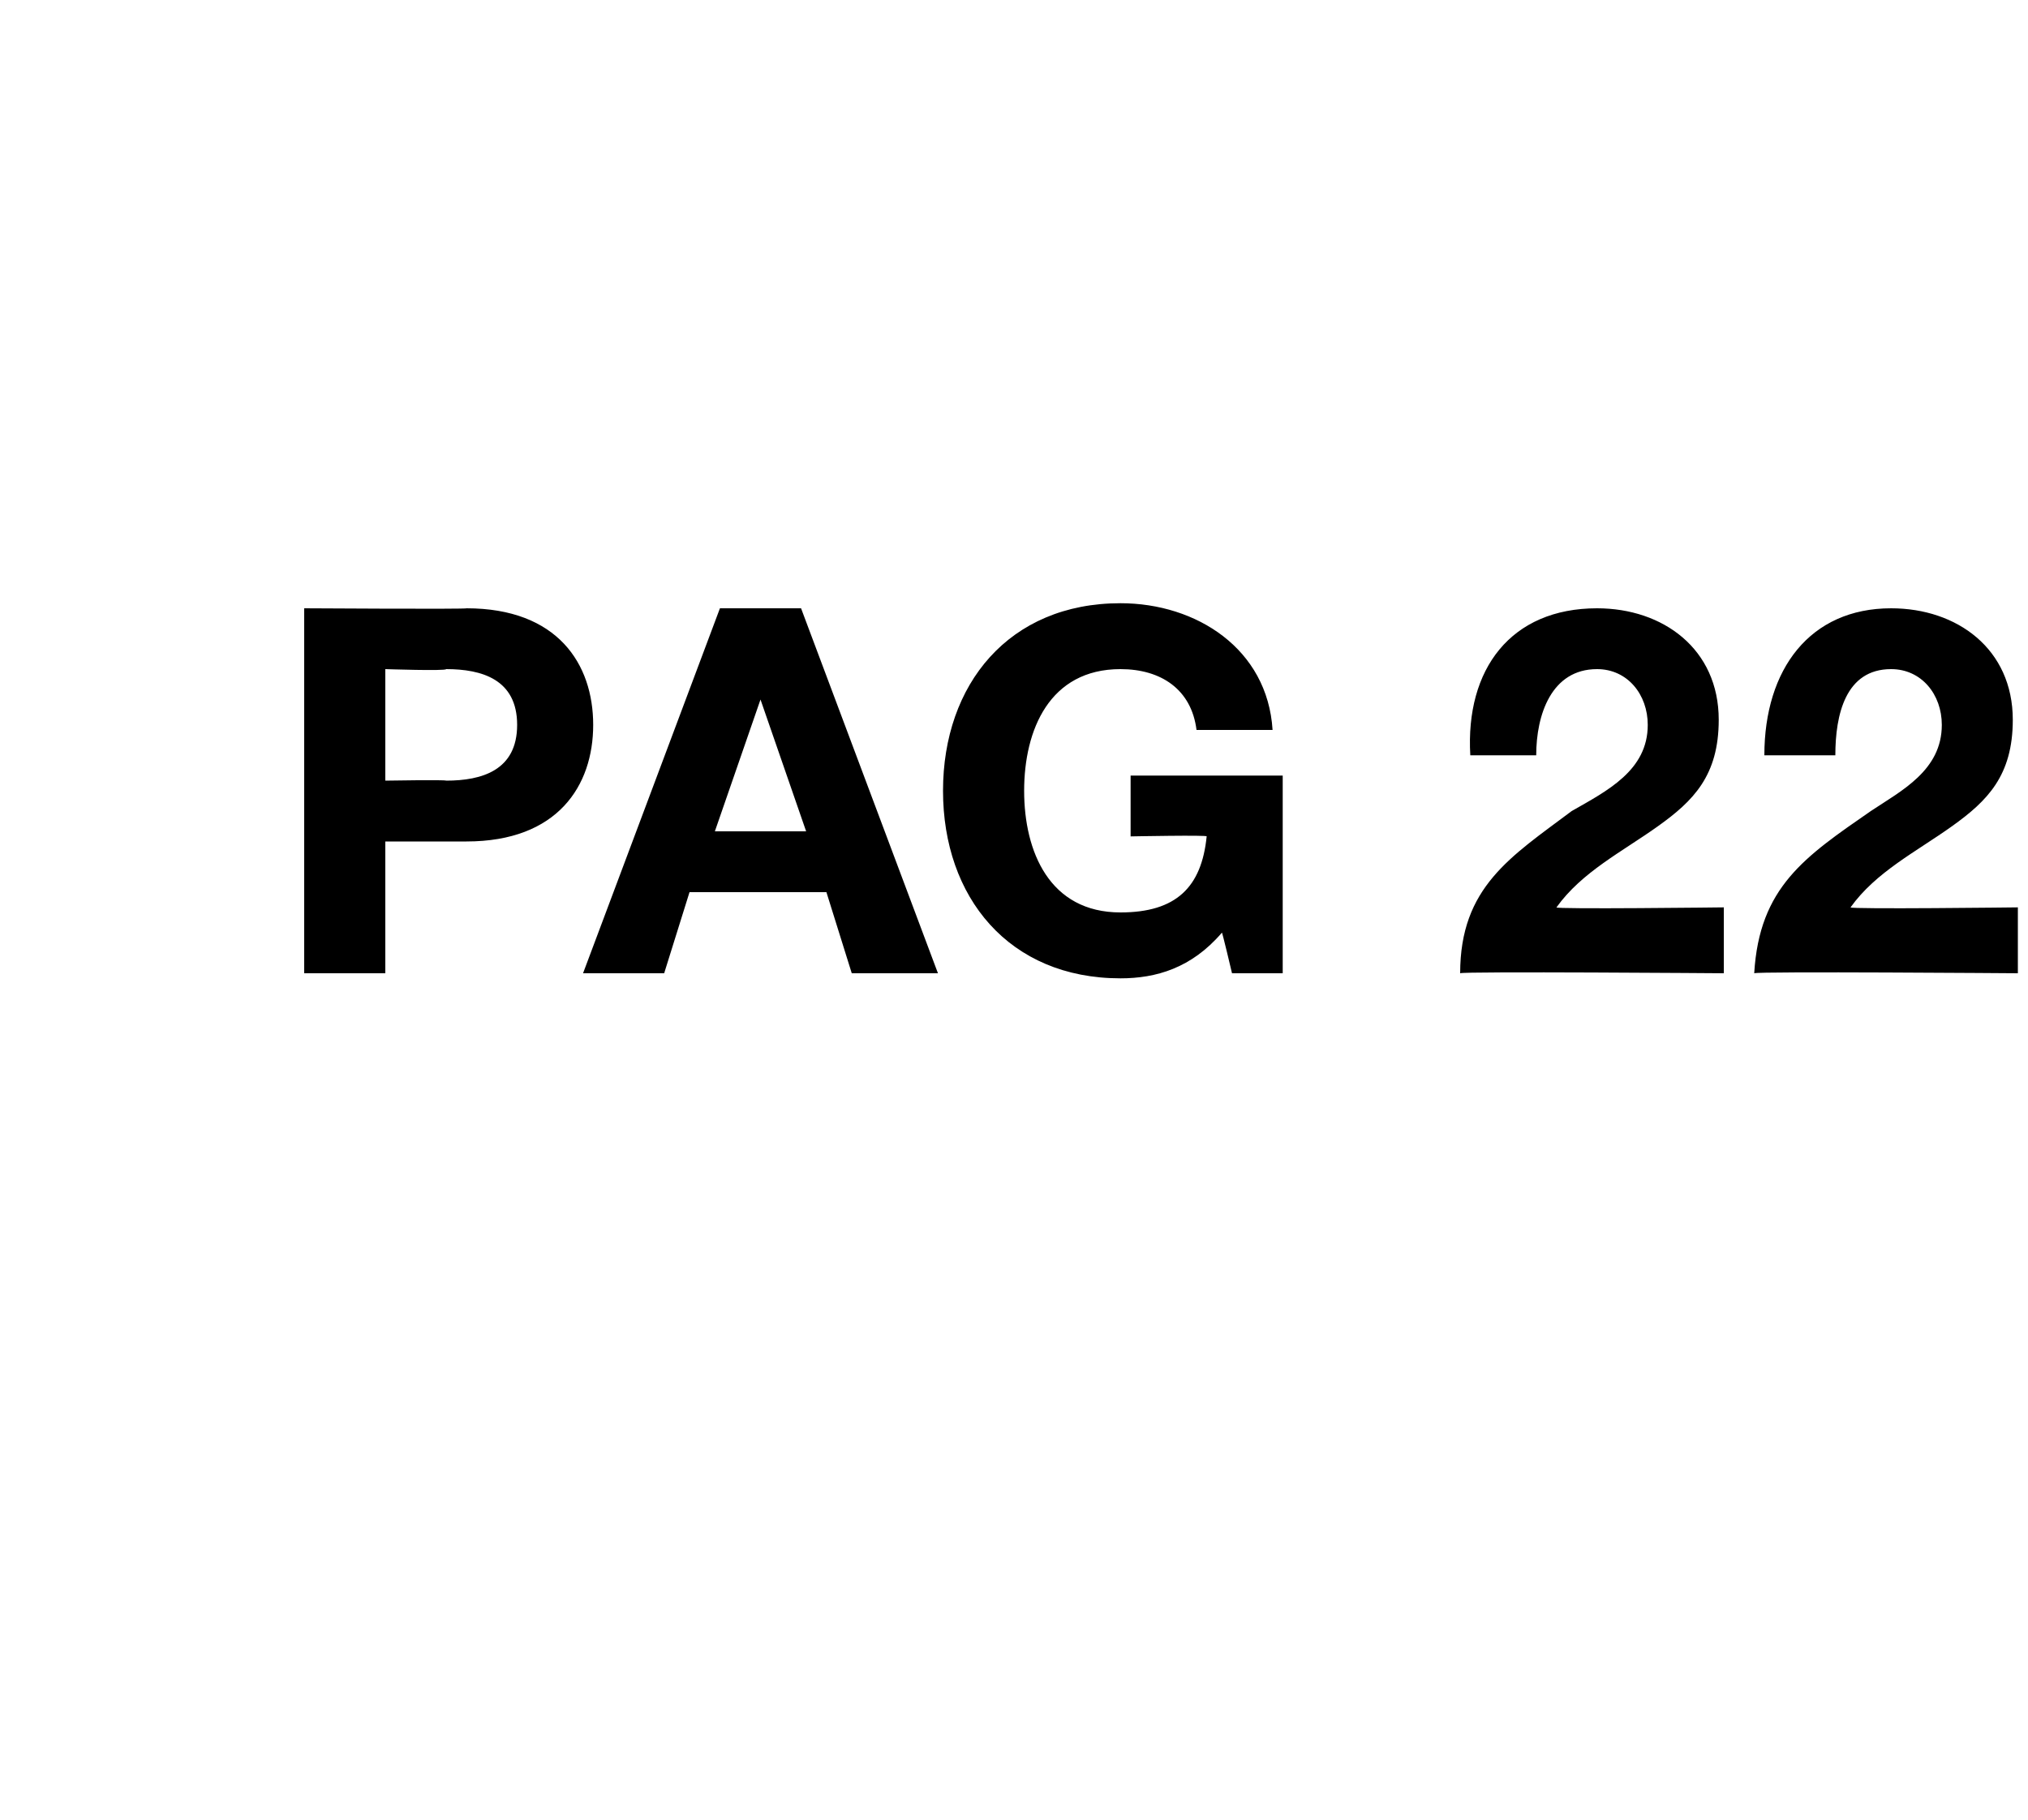 <?xml version="1.0" standalone="no"?><!DOCTYPE svg PUBLIC "-//W3C//DTD SVG 1.1//EN" "http://www.w3.org/Graphics/SVG/1.1/DTD/svg11.dtd"><svg xmlns="http://www.w3.org/2000/svg" version="1.1" width="40px" height="35.9px" viewBox="0 0 40 35.9">  <desc>pag 22</desc>  <defs/>  <g id="Polygon27132">    <path d="M 6 12 C 6 12 9.22 12.02 9.2 12 C 11 12 11.7 13.1 11.7 14.3 C 11.7 15.5 11 16.6 9.2 16.6 C 9.22 16.6 7.6 16.6 7.6 16.6 L 7.6 19.2 L 6 19.2 L 6 12 Z M 7.6 15.4 C 7.6 15.4 8.79 15.38 8.8 15.4 C 9.5 15.4 10.2 15.2 10.2 14.3 C 10.2 13.4 9.5 13.2 8.8 13.2 C 8.79 13.24 7.6 13.2 7.6 13.2 L 7.6 15.4 Z M 14.2 12 L 15.8 12 L 18.5 19.2 L 16.8 19.2 L 16.3 17.6 L 13.6 17.6 L 13.1 19.2 L 11.5 19.2 L 14.2 12 Z M 14.1 16.4 L 15.9 16.4 L 15 13.8 L 15 13.8 L 14.1 16.4 Z M 24.1 18.4 C 23.5 19.1 22.8 19.3 22.1 19.3 C 19.9 19.3 18.6 17.7 18.6 15.6 C 18.6 13.5 19.9 11.9 22.1 11.9 C 23.6 11.9 25 12.8 25.1 14.4 C 25.1 14.4 23.6 14.4 23.6 14.4 C 23.5 13.6 22.9 13.2 22.1 13.2 C 20.7 13.2 20.2 14.4 20.2 15.6 C 20.2 16.8 20.7 18 22.1 18 C 23.2 18 23.7 17.5 23.8 16.5 C 23.84 16.47 22.3 16.5 22.3 16.5 L 22.3 15.3 L 25.3 15.3 L 25.3 19.2 L 24.3 19.2 C 24.3 19.2 24.1 18.35 24.1 18.4 Z M 29 14.9 C 28.9 13.2 29.8 12 31.5 12 C 32.8 12 33.9 12.8 33.9 14.2 C 33.9 15.3 33.4 15.8 32.7 16.3 C 32 16.8 31.2 17.2 30.7 17.9 C 30.65 17.94 34 17.9 34 17.9 L 34 19.2 C 34 19.2 28.83 19.16 28.8 19.2 C 28.8 17.5 29.8 16.9 31 16 C 31.7 15.6 32.5 15.2 32.5 14.3 C 32.5 13.7 32.1 13.2 31.5 13.2 C 30.6 13.2 30.3 14.1 30.3 14.9 C 30.3 14.9 29 14.9 29 14.9 Z M 34.8 14.9 C 34.8 13.2 35.7 12 37.3 12 C 38.6 12 39.7 12.8 39.7 14.2 C 39.7 15.3 39.2 15.8 38.5 16.3 C 37.8 16.8 37 17.2 36.5 17.9 C 36.48 17.94 39.8 17.9 39.8 17.9 L 39.8 19.2 C 39.8 19.2 34.65 19.16 34.6 19.2 C 34.7 17.5 35.6 16.9 36.9 16 C 37.5 15.6 38.3 15.2 38.3 14.3 C 38.3 13.7 37.9 13.2 37.3 13.2 C 36.4 13.2 36.2 14.1 36.2 14.9 C 36.2 14.9 34.8 14.9 34.8 14.9 Z " stroke="none" fill="#000"/>  </g></svg>